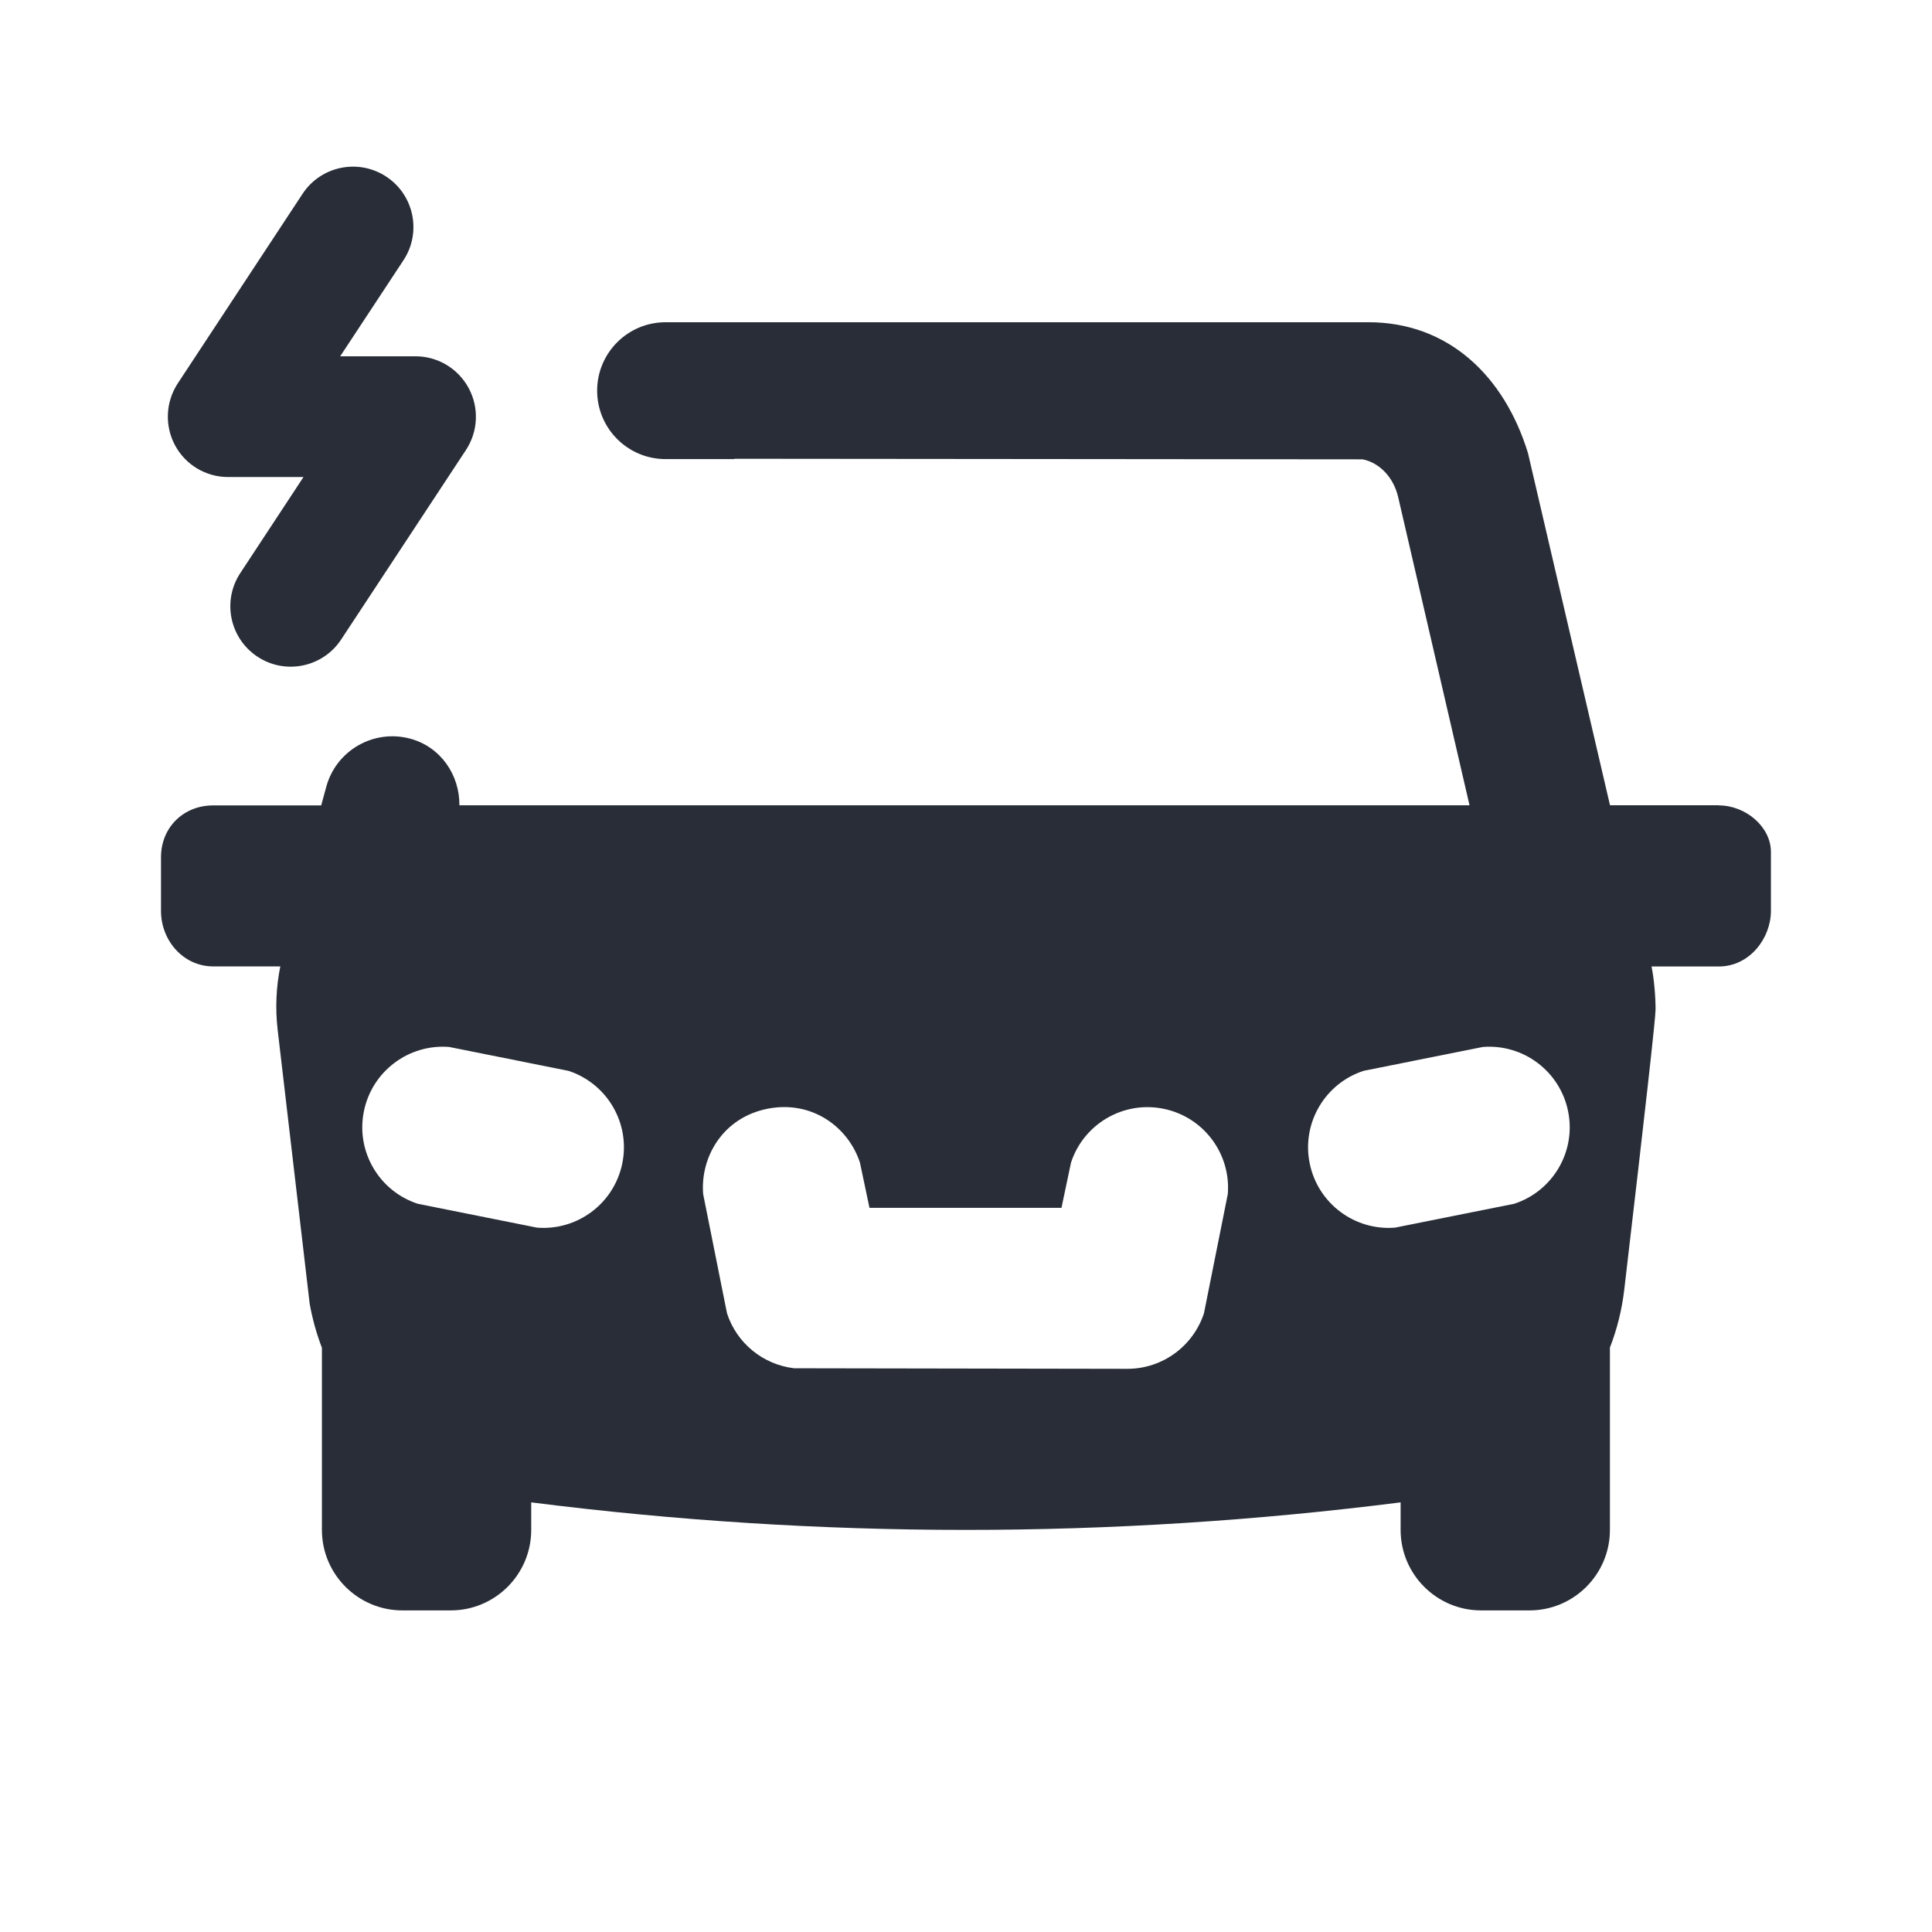 <svg width="24" height="24" viewBox="0 0 24 24" fill="none" xmlns="http://www.w3.org/2000/svg">
<path d="M21.352 10.003H20L18.981 5.628C18.687 4.67 17.992 4.003 17 4.003H8.268C7.799 4.003 7.418 4.383 7.418 4.853C7.418 5.323 7.799 5.703 8.268 5.703H9.119C9.119 5.703 9.124 5.7 9.127 5.699L16.927 5.706C17.13 5.746 17.31 5.922 17.369 6.177L18.255 10.004H5.707C5.71 9.627 5.476 9.279 5.096 9.176C4.643 9.054 4.176 9.321 4.053 9.774L3.99 10.005H2.648C2.278 10.005 2 10.28 2 10.649V11.316C2 11.684 2.278 12.005 2.648 12.005H3.482C3.431 12.258 3.418 12.522 3.449 12.792L3.847 16.196C3.881 16.385 3.932 16.568 3.999 16.743V19.005C3.999 19.557 4.447 20.005 4.999 20.005H5.599C6.151 20.005 6.599 19.557 6.599 19.005V18.663C8.399 18.891 10.199 19.005 11.999 19.005C13.799 19.005 15.599 18.891 17.399 18.663V19.005C17.399 19.557 17.847 20.005 18.399 20.005H18.999C19.551 20.005 19.999 19.557 19.999 19.005V16.74C20.088 16.51 20.149 16.267 20.178 16.013C20.437 13.803 20.566 12.645 20.566 12.541C20.566 12.385 20.549 12.167 20.516 12.006H21.351C21.738 12.006 21.999 11.651 21.999 11.316V10.583C21.999 10.272 21.687 10.005 21.351 10.005L21.352 10.003ZM7.731 14.449C7.63 14.952 7.169 15.291 6.67 15.25L5.191 14.954C4.715 14.8 4.419 14.31 4.52 13.807C4.621 13.304 5.082 12.965 5.581 13.006L7.06 13.302C7.536 13.456 7.832 13.946 7.731 14.449ZM14.956 16.314C14.823 16.721 14.442 17.004 14.005 17.004L9.864 16.997C9.477 16.951 9.151 16.684 9.031 16.314L8.735 14.834C8.697 14.373 8.981 13.882 9.536 13.773C10.091 13.664 10.541 14.005 10.683 14.444L10.801 15.004H13.186L13.304 14.444C13.458 13.968 13.948 13.672 14.451 13.773C14.954 13.874 15.293 14.335 15.252 14.834L14.956 16.314ZM18.809 14.954L17.33 15.25C16.831 15.291 16.37 14.952 16.269 14.449C16.168 13.946 16.464 13.456 16.94 13.302L18.419 13.006C18.918 12.965 19.379 13.304 19.48 13.807C19.581 14.31 19.285 14.8 18.809 14.954ZM3.759 2.407C3.986 2.062 4.452 1.966 4.798 2.194C5.144 2.422 5.24 2.887 5.012 3.233L4.226 4.426H5.162C5.438 4.426 5.691 4.578 5.822 4.821C5.953 5.064 5.94 5.358 5.789 5.589L4.238 7.944C4.01 8.29 3.545 8.386 3.199 8.158C2.853 7.93 2.757 7.465 2.985 7.119L3.77 5.926H2.835C2.559 5.926 2.306 5.776 2.175 5.533C2.044 5.29 2.057 4.994 2.208 4.763L3.759 2.407Z" fill="#282D37"/>
</svg>
